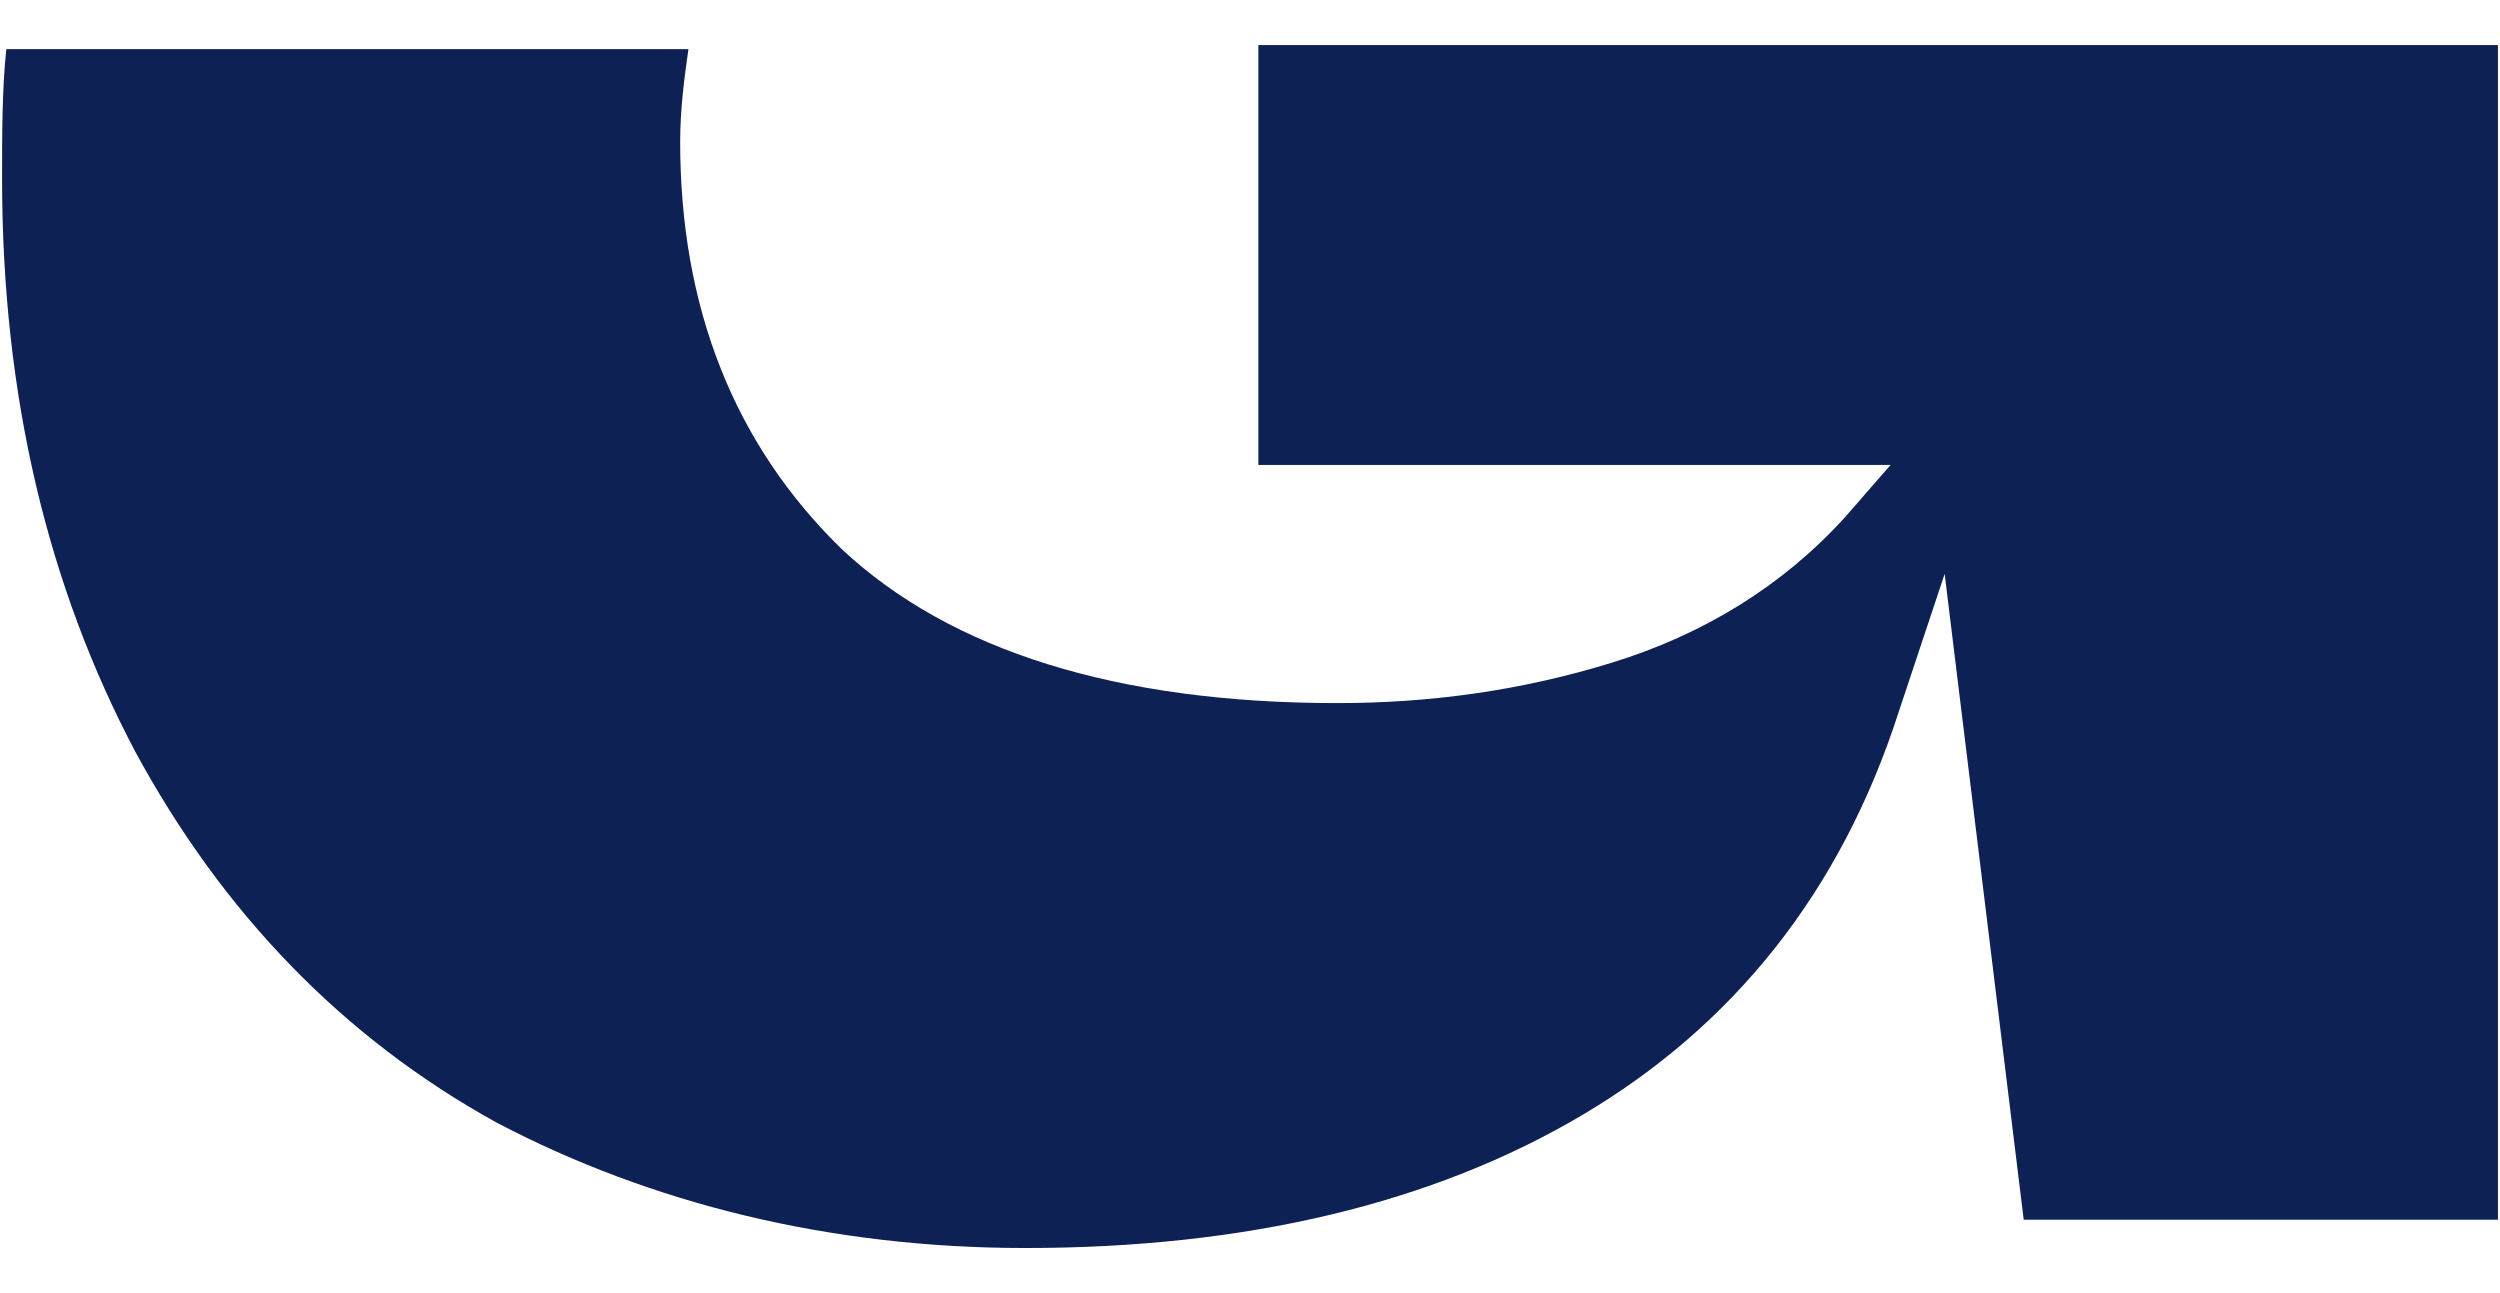 <svg width="29" height="15" viewBox="0 0 29 15" fill="none" xmlns="http://www.w3.org/2000/svg">
<path id="Vector" d="M22.028 8.249L22.558 6.657L23.475 14.149L28.976 14.149L28.976 0.523L14.597 0.523L14.597 5.393L21.931 5.393L21.4 6.002C20.677 6.798 19.76 7.36 18.698 7.687C17.637 8.015 16.575 8.156 15.514 8.156C12.956 8.156 11.026 7.547 9.771 6.376C8.517 5.159 7.89 3.567 7.89 1.647C7.89 1.273 7.938 0.898 7.986 0.57L0.073 0.57C0.024 1.038 0.024 1.554 0.024 2.069C0.024 4.597 0.555 6.798 1.568 8.717C2.582 10.59 3.981 12.042 5.766 13.025C7.552 13.961 9.627 14.477 11.895 14.477C14.452 14.477 16.623 13.961 18.36 12.931C20.098 11.901 21.352 10.356 22.028 8.249Z" fill="#0E2154"/>
</svg>
